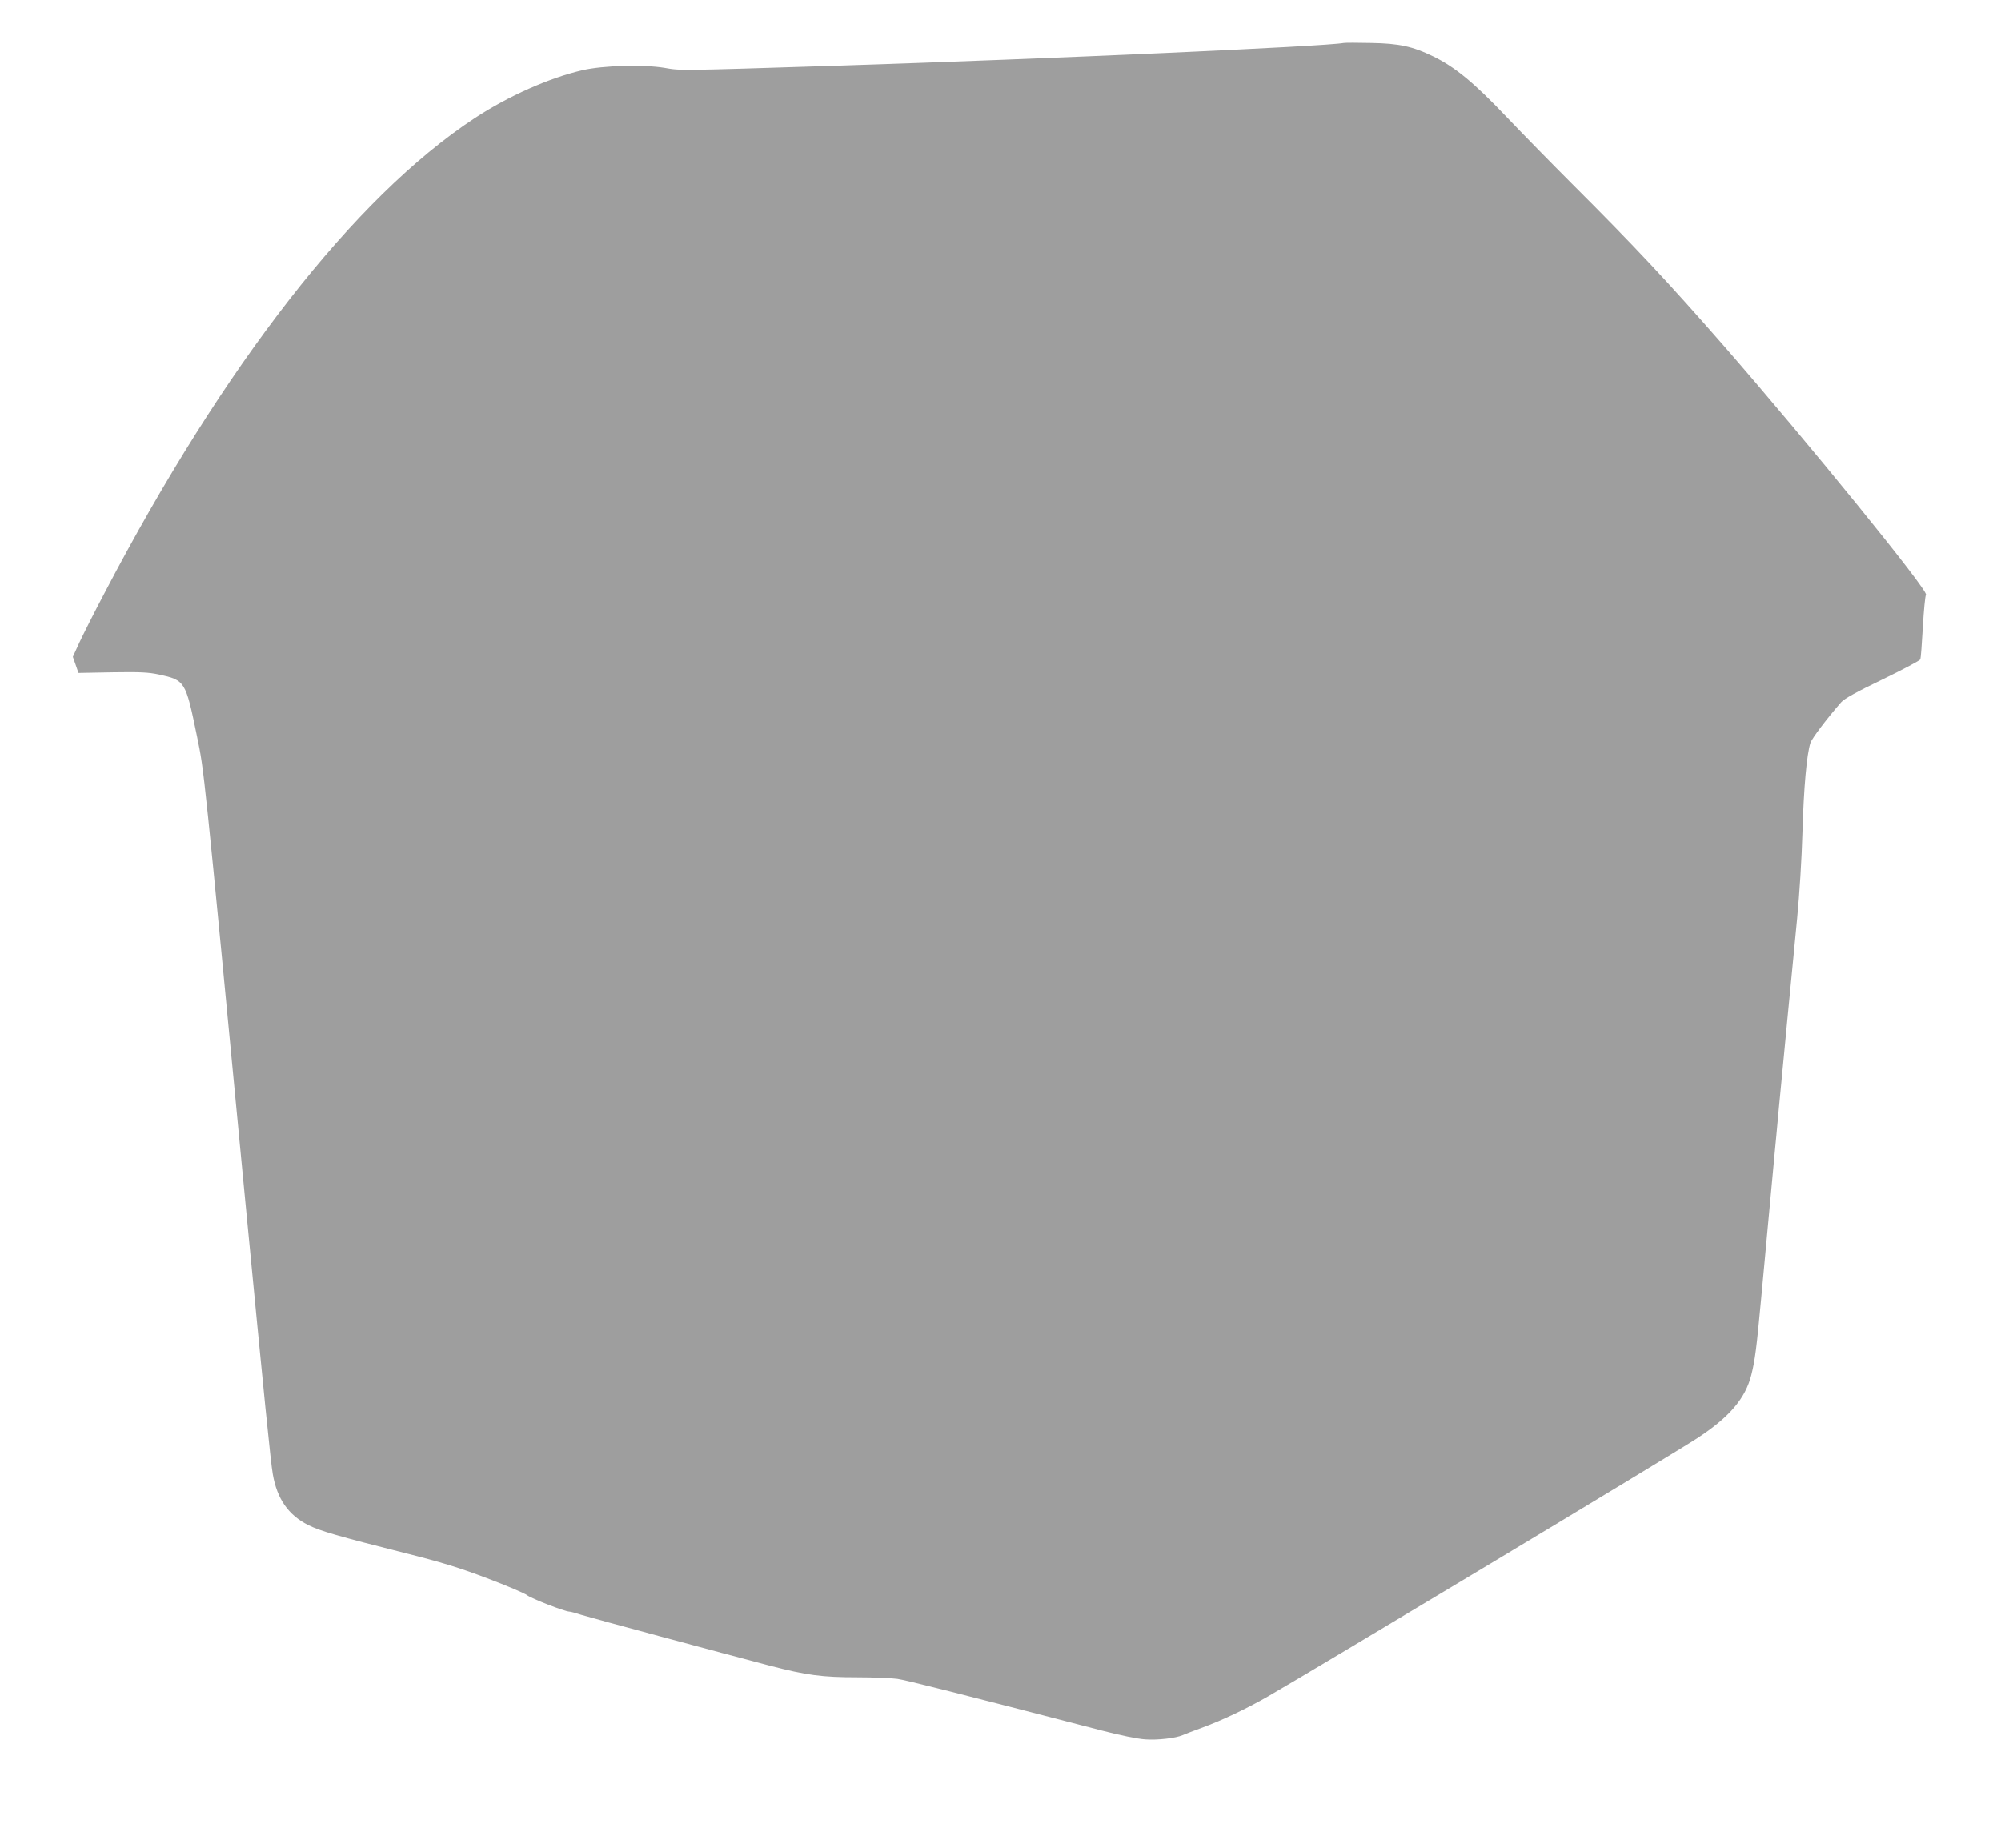 <?xml version="1.0" standalone="no"?>
<!DOCTYPE svg PUBLIC "-//W3C//DTD SVG 20010904//EN"
 "http://www.w3.org/TR/2001/REC-SVG-20010904/DTD/svg10.dtd">
<svg version="1.0" xmlns="http://www.w3.org/2000/svg"
 width="1280pt" height="1182pt" viewBox="0 0 1280 1182"
 preserveAspectRatio="xMidYMid meet">
<g transform="translate(0,1182) scale(0.1,-0.1)"
fill="#9e9e9e" stroke="none">
<path d="M8595 11545 c-110 -22 -1891 -102 -3225 -145 -1047 -33 -1011 -33
-1121 -14 -134 22 -392 15 -522 -15 -213 -49 -476 -166 -692 -308 -769 -507
-1601 -1574 -2367 -3038 -64 -121 -135 -262 -159 -313 l-43 -94 18 -51 18 -52
217 4 c179 3 231 0 297 -14 169 -37 171 -41 244 -395 47 -230 39 -151 310
-2985 122 -1265 161 -1656 175 -1736 27 -157 99 -261 226 -325 78 -39 194 -72
614 -178 239 -60 347 -93 530 -162 127 -48 242 -97 257 -109 24 -20 242 -105
271 -105 7 0 41 -9 77 -21 65 -20 889 -242 1205 -325 235 -61 334 -74 560 -74
105 0 219 -5 255 -10 56 -8 389 -92 1310 -331 115 -30 228 -53 276 -56 78 -6
196 8 239 27 11 5 65 26 120 46 129 47 292 124 430 204 301 173 2583 1545
2740 1648 207 135 310 255 348 407 23 91 34 174 62 480 24 258 61 661 85 915
6 58 19 202 30 320 25 260 81 849 116 1205 15 155 29 380 34 555 8 279 27 494
51 568 10 29 105 155 196 259 20 23 97 66 266 147 130 63 239 121 241 128 3 7
10 100 16 207 6 107 15 200 20 206 19 23 -762 984 -1294 1594 -353 404 -570
636 -971 1036 -127 127 -316 320 -420 429 -208 219 -329 318 -469 386 -130 63
-216 82 -396 85 -85 2 -164 2 -175 0z"/>
</g>
</svg>
